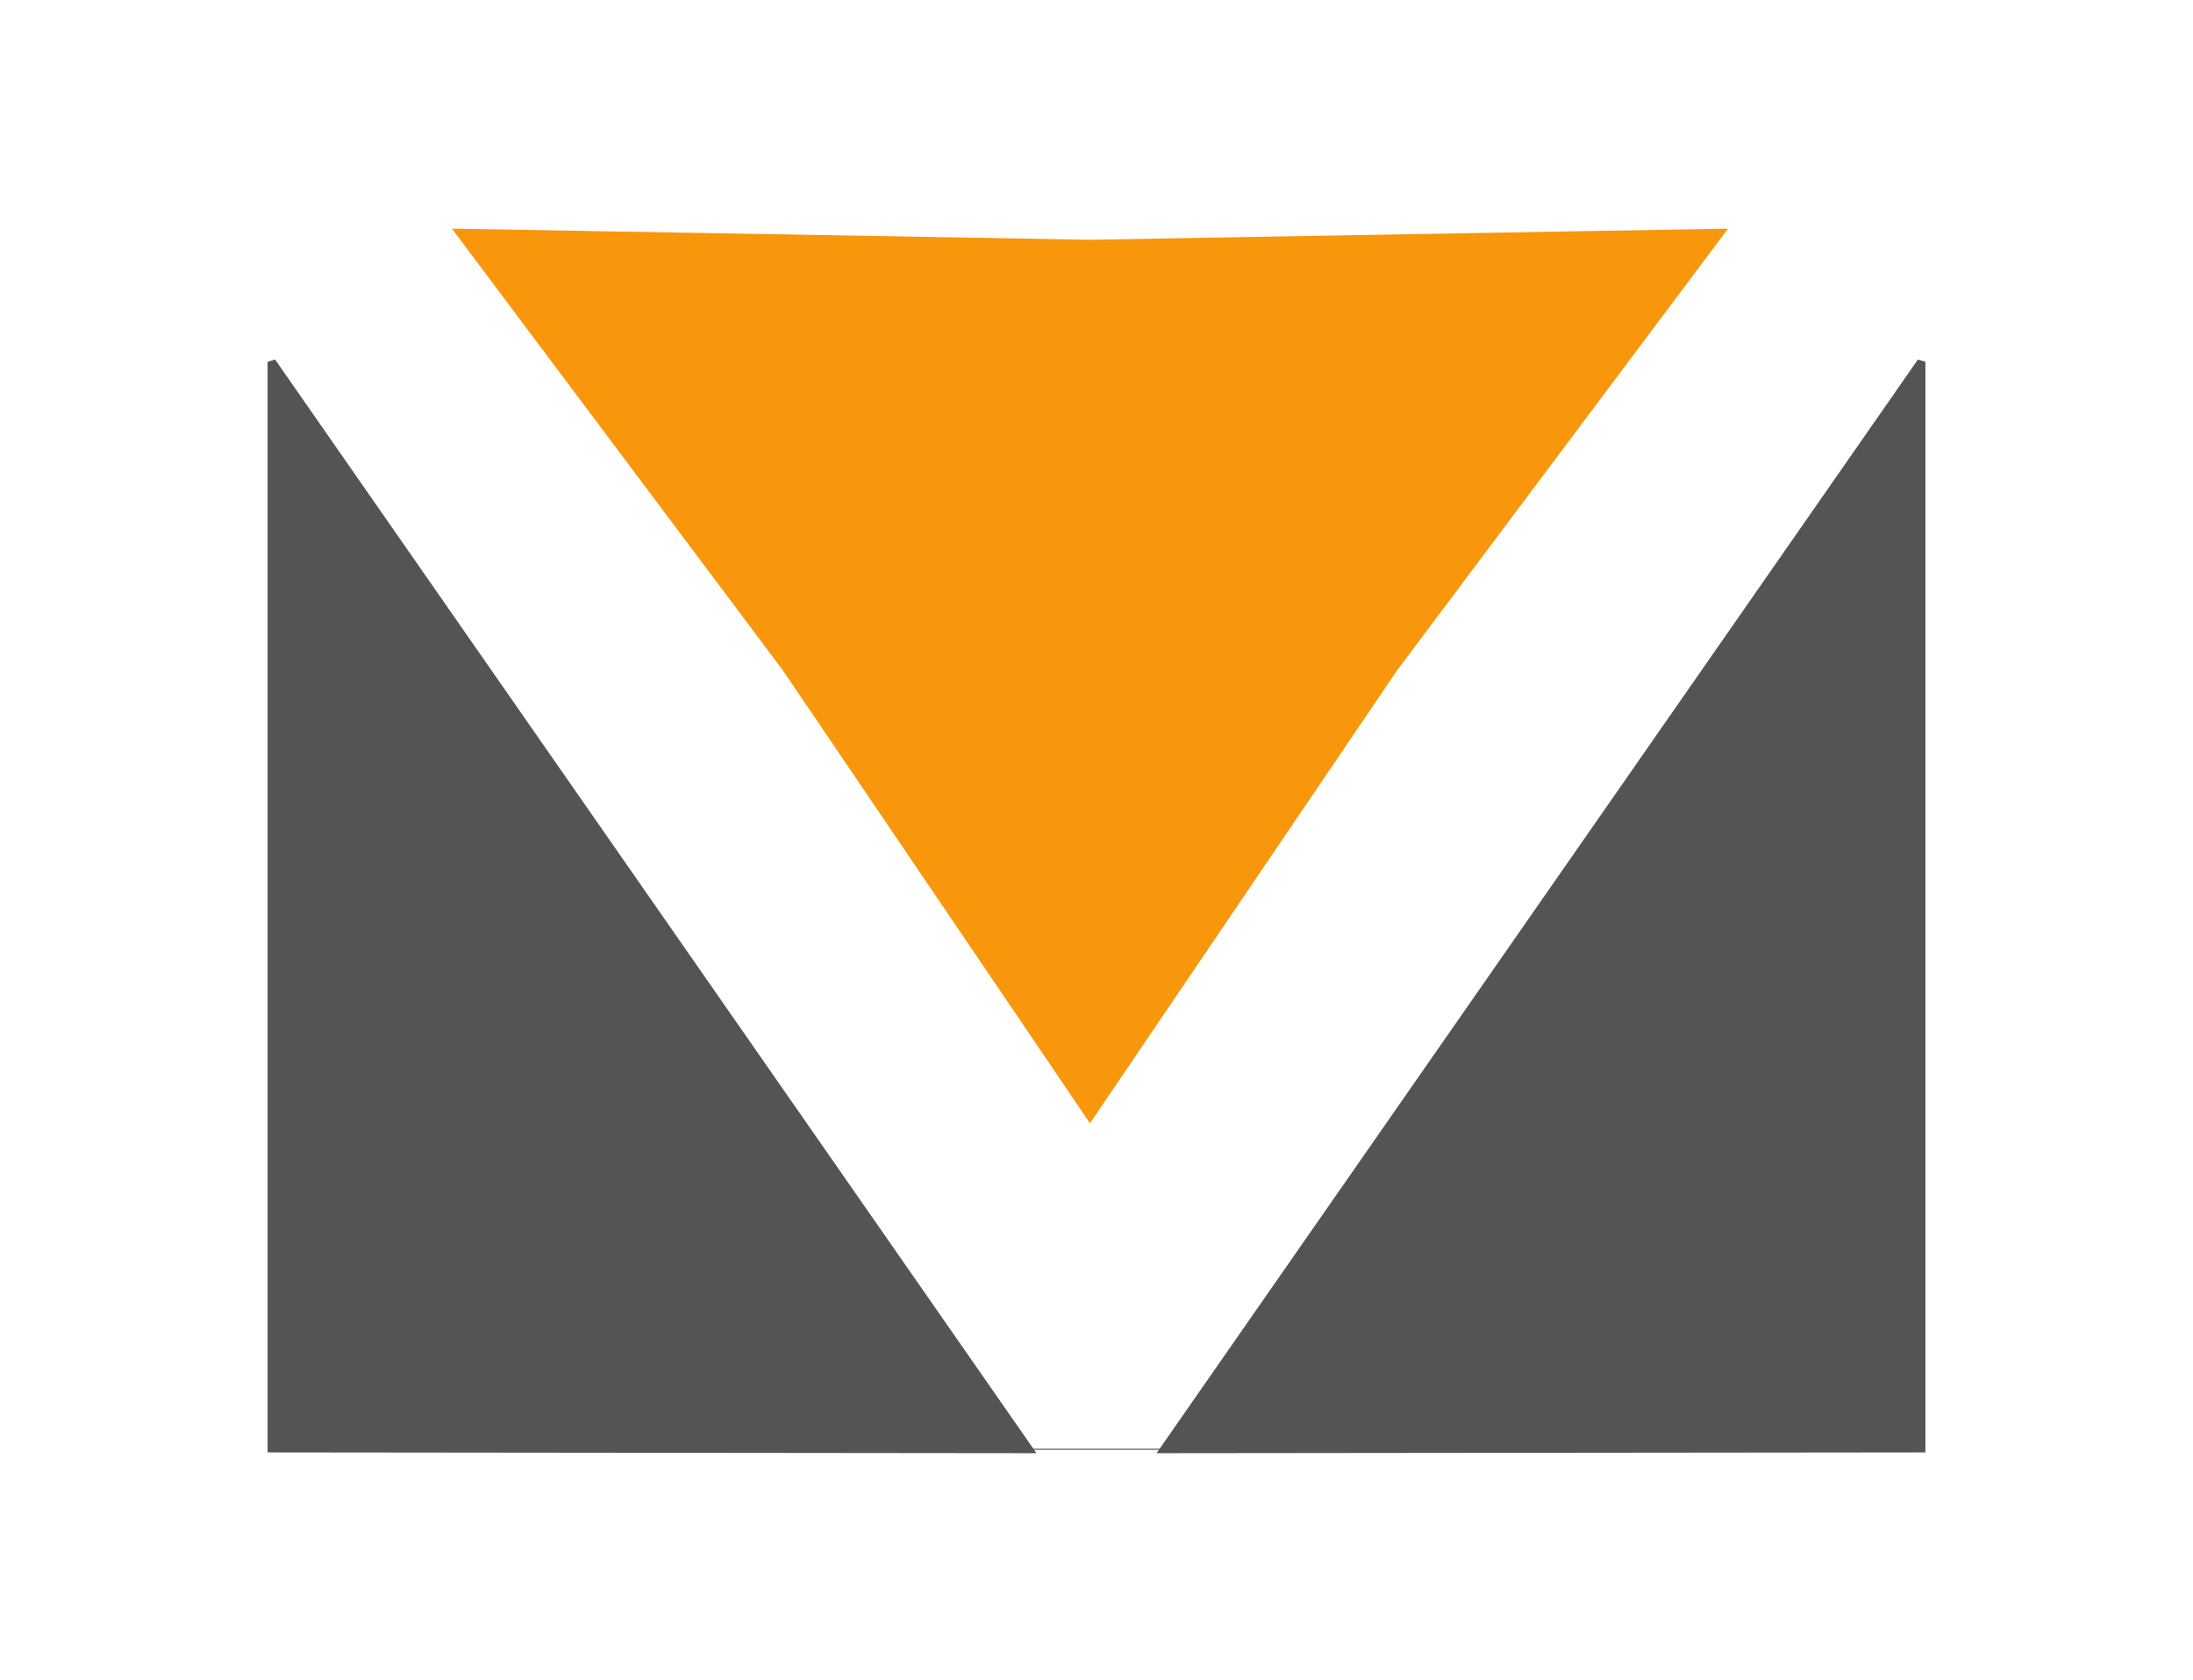 <svg xmlns:inkscape="http://www.inkscape.org/namespaces/inkscape" xmlns:sodipodi="http://sodipodi.sourceforge.net/DTD/sodipodi-0.dtd" xmlns:xlink="http://www.w3.org/1999/xlink" xmlns="http://www.w3.org/2000/svg" xmlns:svg="http://www.w3.org/2000/svg" width="53.272mm" height="40.797mm" viewBox="0 0 53.272 40.797" id="svg17867" inkscape:version="1.2.2 (732a01da63, 2022-12-09)" sodipodi:docname="ikona webu.svg"><defs id="defs17864"><linearGradient inkscape:collect="always" xlink:href="#linearGradient9350" id="linearGradient9352" x1="14.609" y1="197.919" x2="33.286" y2="197.919" gradientUnits="userSpaceOnUse"></linearGradient><linearGradient id="linearGradient9350" inkscape:swatch="solid"><stop style="stop-color:#545454;stop-opacity:1;" offset="0" id="stop9348"></stop></linearGradient><linearGradient inkscape:collect="always" xlink:href="#linearGradient9350" id="linearGradient18762" gradientUnits="userSpaceOnUse" x1="14.609" y1="197.919" x2="33.286" y2="197.919"></linearGradient></defs><g inkscape:label="Vrstva 1" inkscape:groupmode="layer" id="layer1" transform="translate(-66.984,-146.896)"><g id="g21684" transform="translate(6.5,5.5)"><rect style="fill:#5a5a5a;fill-opacity:1;stroke:#5a5a5a;stroke-width:0.004;stroke-miterlimit:3;stroke-dasharray:none;stroke-opacity:1" id="rect7544" width="36.748" height="0.011" x="67.095" y="176.593"></rect><rect style="fill:#5a5a5a;fill-opacity:1;stroke:#5a5a5a;stroke-width:0.004;stroke-miterlimit:3;stroke-dasharray:none;stroke-opacity:1" id="rect5770" width="36.748" height="0.011" x="67.095" y="176.593"></rect><g id="g9170" style="fill:#545454;fill-opacity:1;stroke:#545454;stroke-opacity:1" transform="translate(52.375,-34.508)"><path id="rect7598" style="fill:#545454;fill-opacity:1;stroke:#545454;stroke-width:0.2;stroke-miterlimit:3;stroke-opacity:1" d="m 14.709,184.693 18.386,26.408 -18.386,-0.019 z" sodipodi:nodetypes="cccc"></path></g><g id="g9170-0" transform="matrix(-1,0,0,1,121.865,-34.508)" style="fill:url(#linearGradient9352);fill-opacity:1;stroke:#545454;stroke-opacity:1"><path id="rect7598-2" style="fill:url(#linearGradient18762);fill-opacity:1;stroke:#545454;stroke-width:0.2;stroke-miterlimit:3;stroke-opacity:1" d="m 14.709,184.693 18.386,26.408 -18.386,-0.019 z" sodipodi:nodetypes="cccc"></path></g><g id="g9208" transform="matrix(1.233,0,0,-0.998,43.666,334.086)" style="fill:#f8960c;fill-opacity:1;stroke:#f8960c;stroke-opacity:1"><path sodipodi:type="star" style="fill:#f8960c;fill-opacity:1;stroke:#f8960c;stroke-width:0.2;stroke-miterlimit:3;stroke-dasharray:none;stroke-opacity:1" id="path9205" inkscape:flatsided="false" sodipodi:sides="3" sodipodi:cx="35.114414" sodipodi:cy="180.254" sodipodi:r1="14.307729" sodipodi:r2="6.8863978" sodipodi:arg1="0.52359878" sodipodi:arg2="1.5707963" inkscape:rounded="0" inkscape:randomized="0" d="m 47.505,187.408 -12.391,-0.267 -12.391,0.267 6.427,-10.597 5.964,-10.865 5.964,10.865 z" inkscape:transform-center-y="-3.5769345"></path></g></g></g></svg>